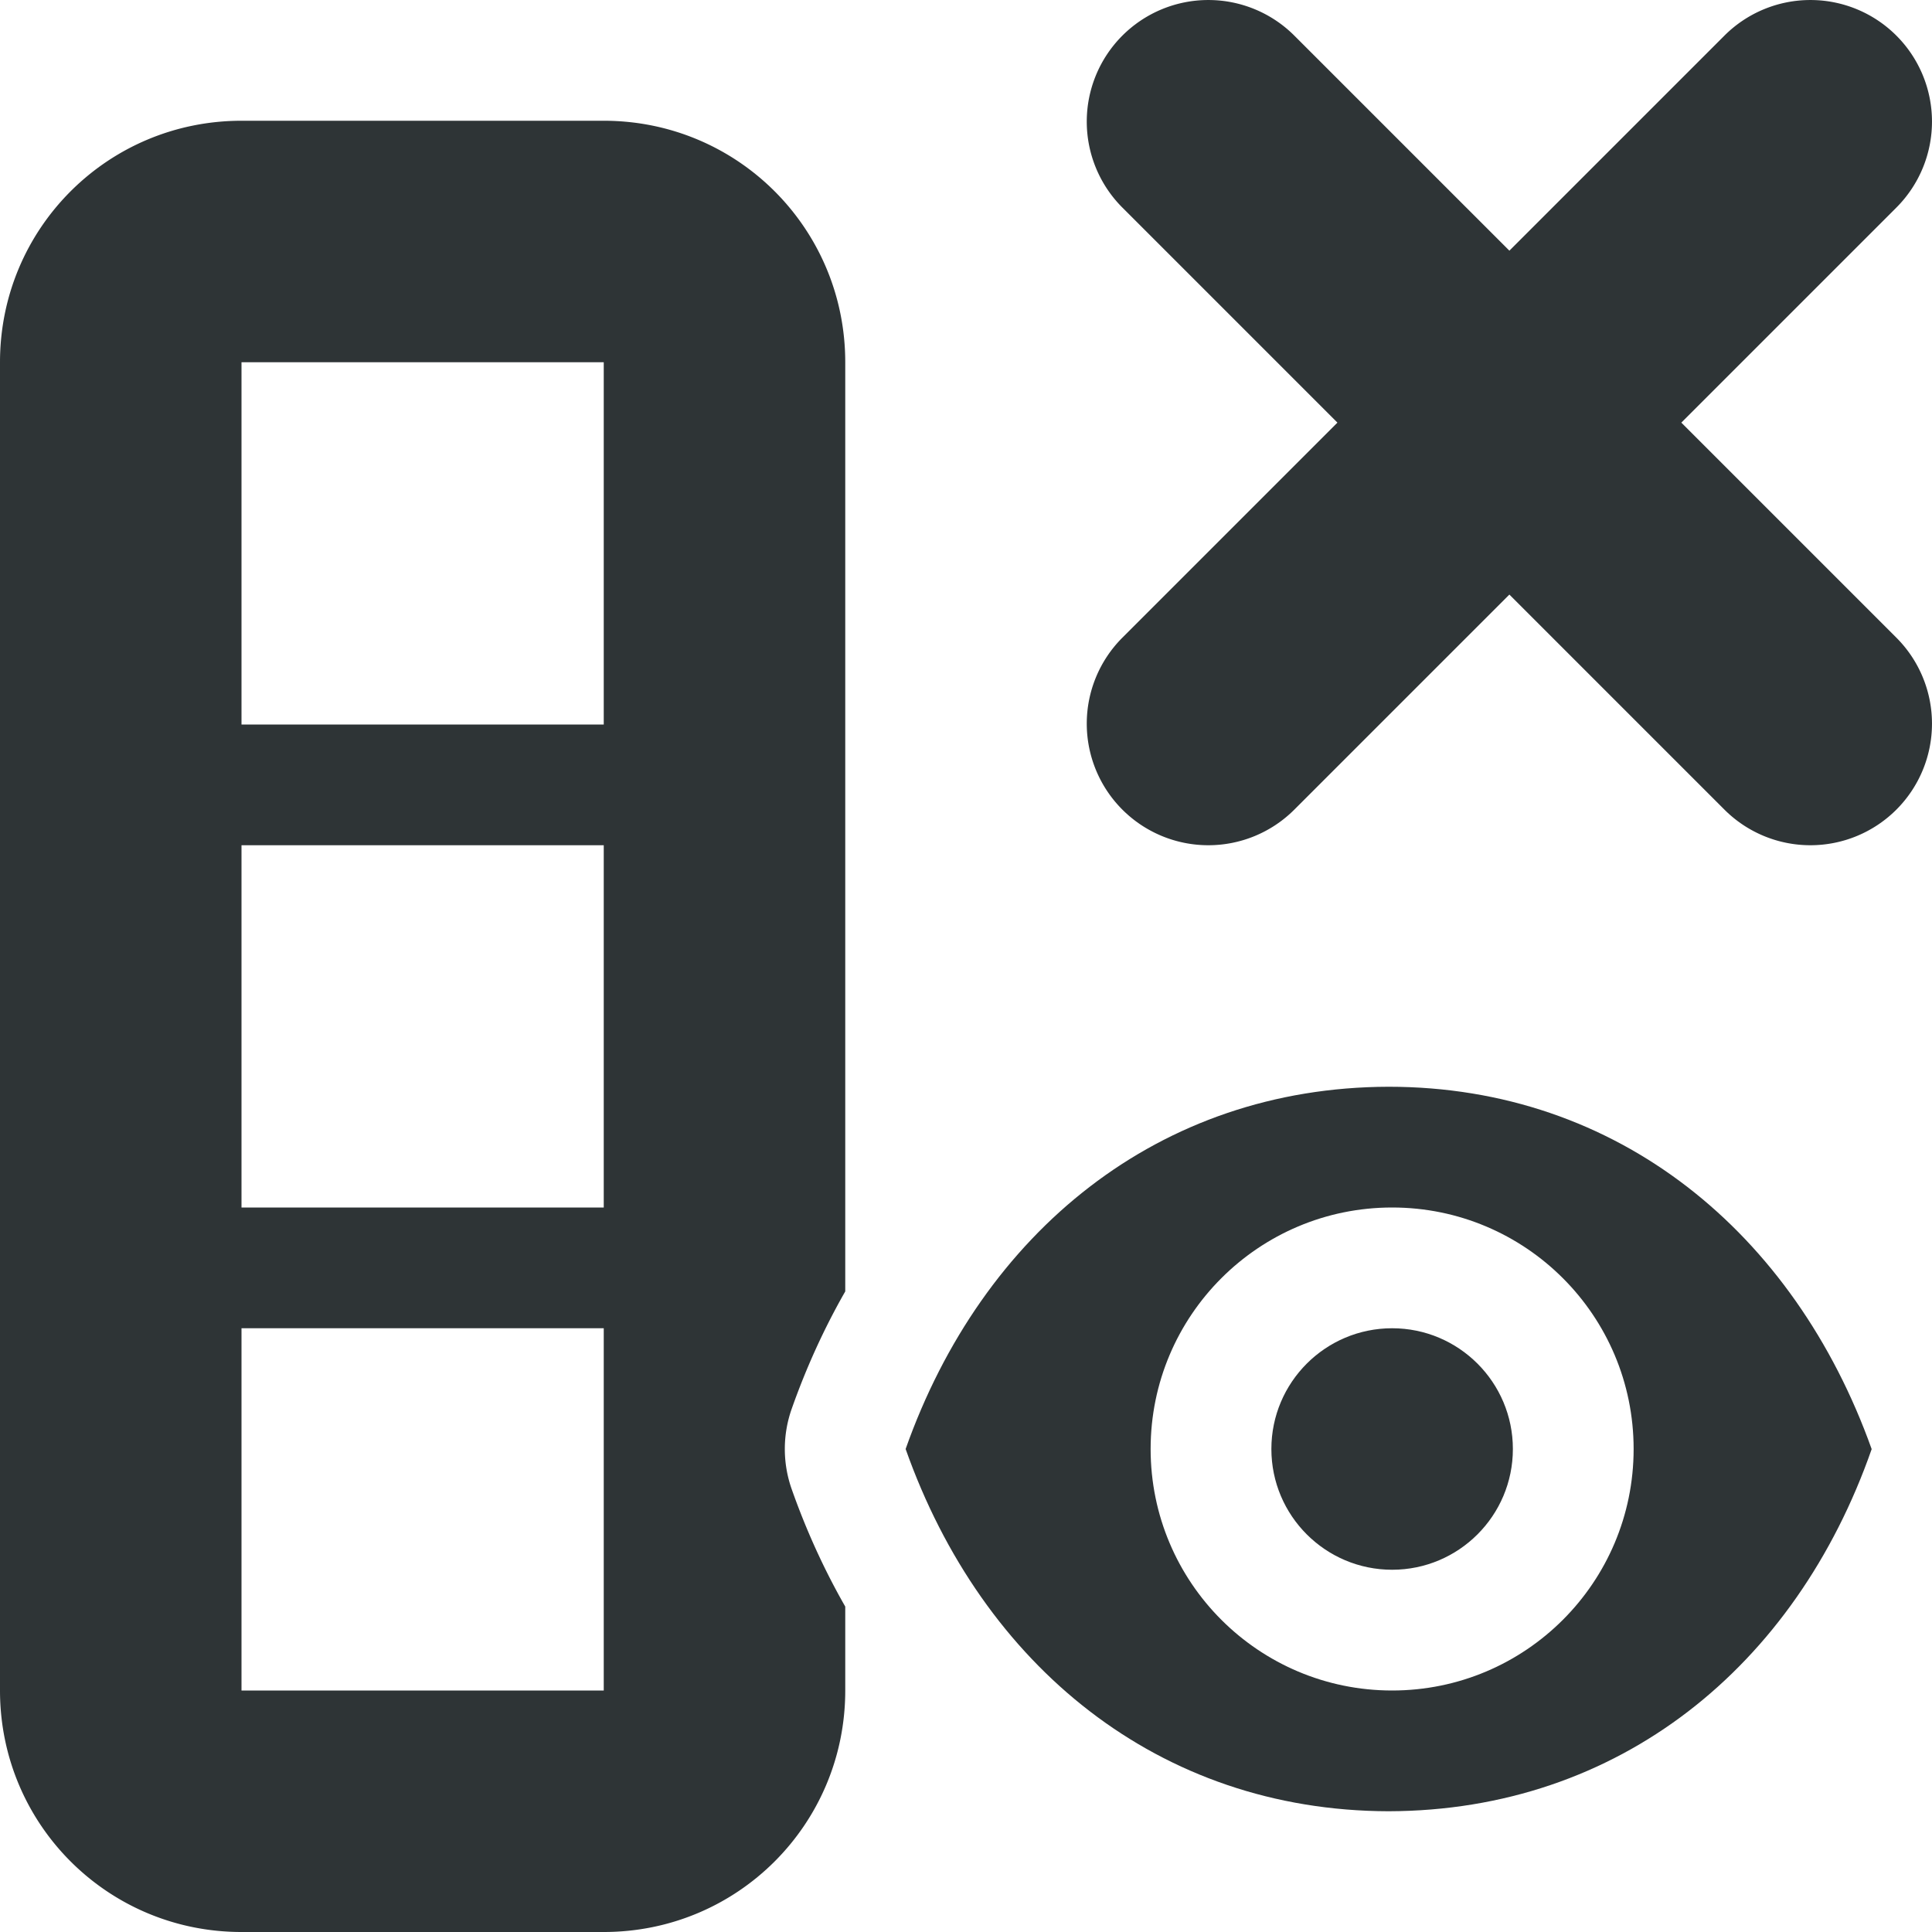 <svg viewBox="0 0 16 16" xmlns="http://www.w3.org/2000/svg"><g fill="#2e3436"><path d="m2 1c-1.108 0-2 .892-2 2v11c0 1.108.892 2 2 2h3c1.108 0 2-.892 2-2v-.695c-.175-.306-.323-.631-.443-.971a1 1 0 0 1 0-.668c.12-.34.268-.665.443-.971v-7.695c0-1.108-.892-2-2-2zm0 2h3v3h-3zm0 4h3v3h-3zm0 4h3v3h-3z"/><path d="m11.5 9c-1.903.004-3.366 1.206-4 3 .634 1.794 2.097 2.996 4 3 1.908-.005 3.37-1.197 4-2.998v-.002c-.64-1.79-2.099-3-4-3zm.029 1c1.105 0 2 .895 2 2s-.895 2-2 2-2-.895-2-2 .895-2 2-2zm0 1c-.552 0-1 .448-1 1s.448 1 1 1c.552 0 1-.448 1-1s-.448-1-1-1z"/><path d="m15.705.295a1.007 1.007 0 0 0 -1.424 0l-1.781 1.781-1.781-1.781a1.007 1.007 0 0 0 -1.424 0 1.007 1.007 0 0 0 0 1.424l1.781 1.781-1.781 1.781a1.007 1.007 0 0 0 0 1.424 1.007 1.007 0 0 0 1.424 0l1.781-1.781 1.781 1.781a1.007 1.007 0 0 0 1.424 0 1.007 1.007 0 0 0 0-1.424l-1.781-1.781 1.781-1.781a1.007 1.007 0 0 0 0-1.424z" stroke-width="1.007"/></g></svg>